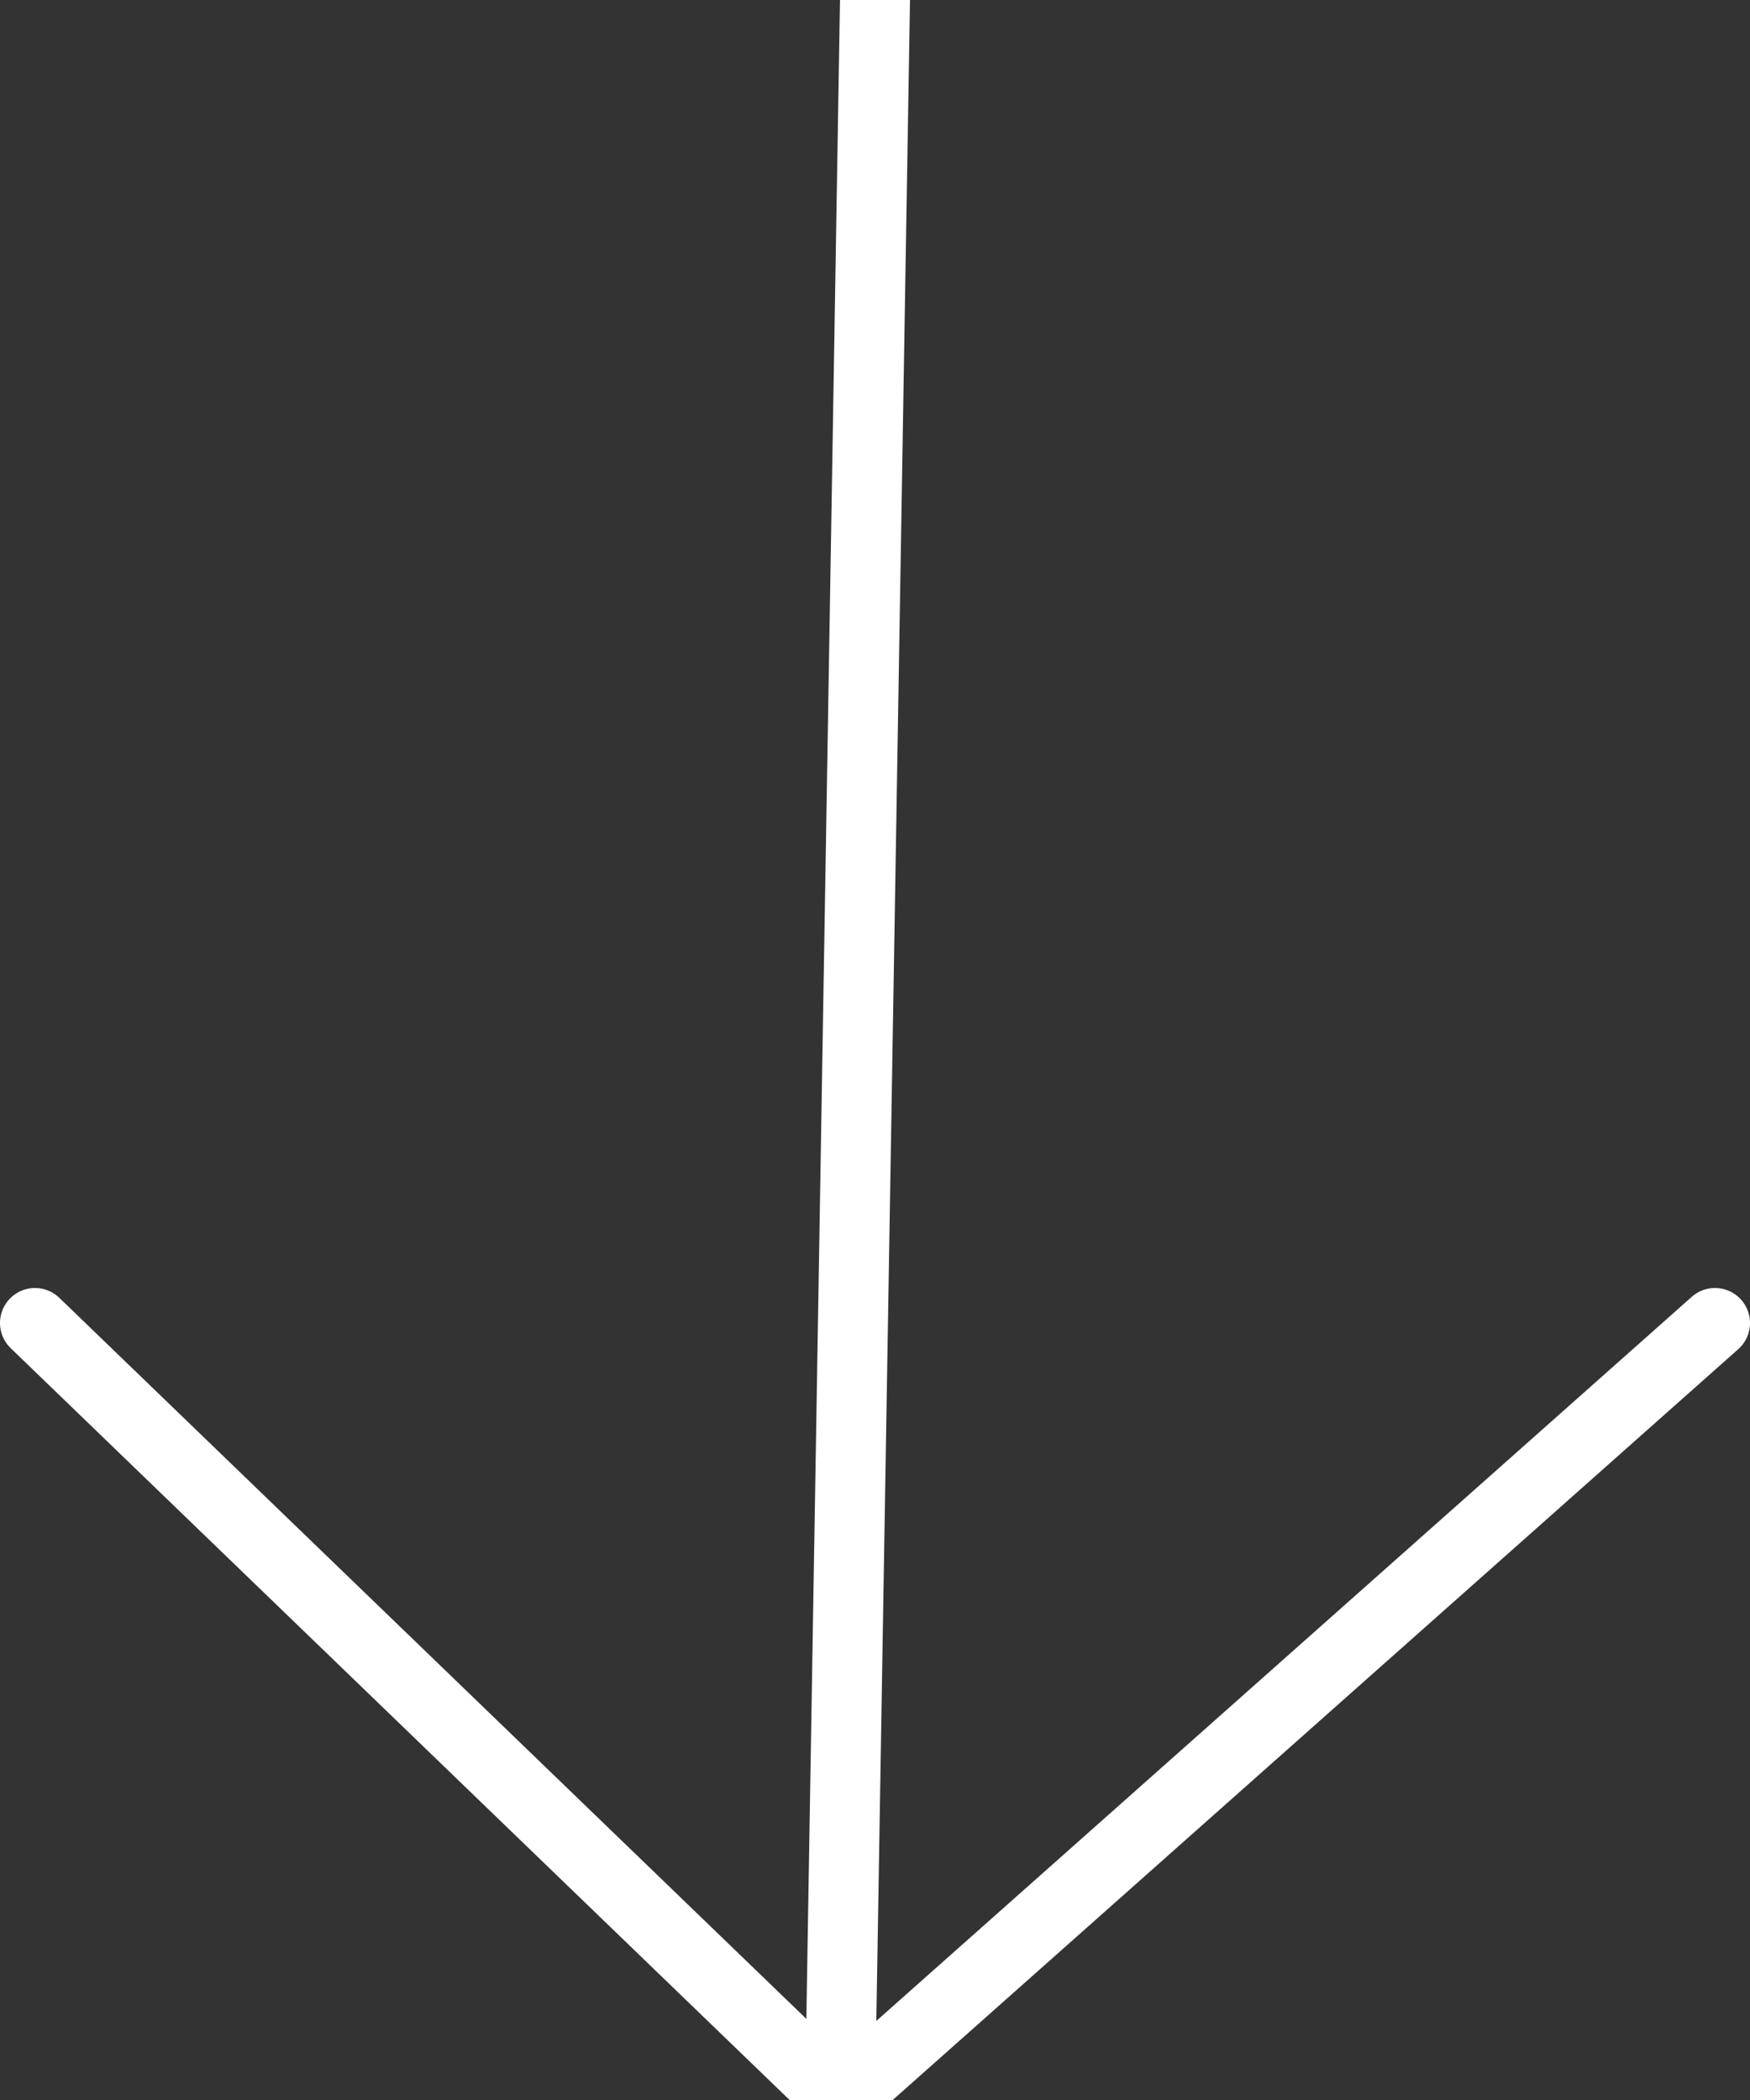 <?xml version="1.0" encoding="utf-8"?>
<!-- Generator: Adobe Illustrator 24.2.3, SVG Export Plug-In . SVG Version: 6.00 Build 0)  -->
<svg version="1.1" id="レイヤー_1" xmlns="http://www.w3.org/2000/svg" xmlns:xlink="http://www.w3.org/1999/xlink" x="0px"
	 y="0px" viewBox="0 0 25 30" style="enable-background:new 0 0 25 30;" xml:space="preserve">
<rect x="0" y="0" width="25" height="30" fill="#333333" stroke="none"/>
<style type="text/css">
	.st0{fill:none;stroke:#FFFFFF;stroke-linecap:round;stroke-miterlimit:10;}
</style>
<g>
	<g>
		<line class="st0" x1="12.5" y1="0" x2="12" y2="30"/>
	</g>
	<line class="st0" x1="24.5" y1="18.9" x2="12" y2="30"/>
	<line class="st0" x1="0.5" y1="18.9" x2="12" y2="30"/>
</g>
</svg>

